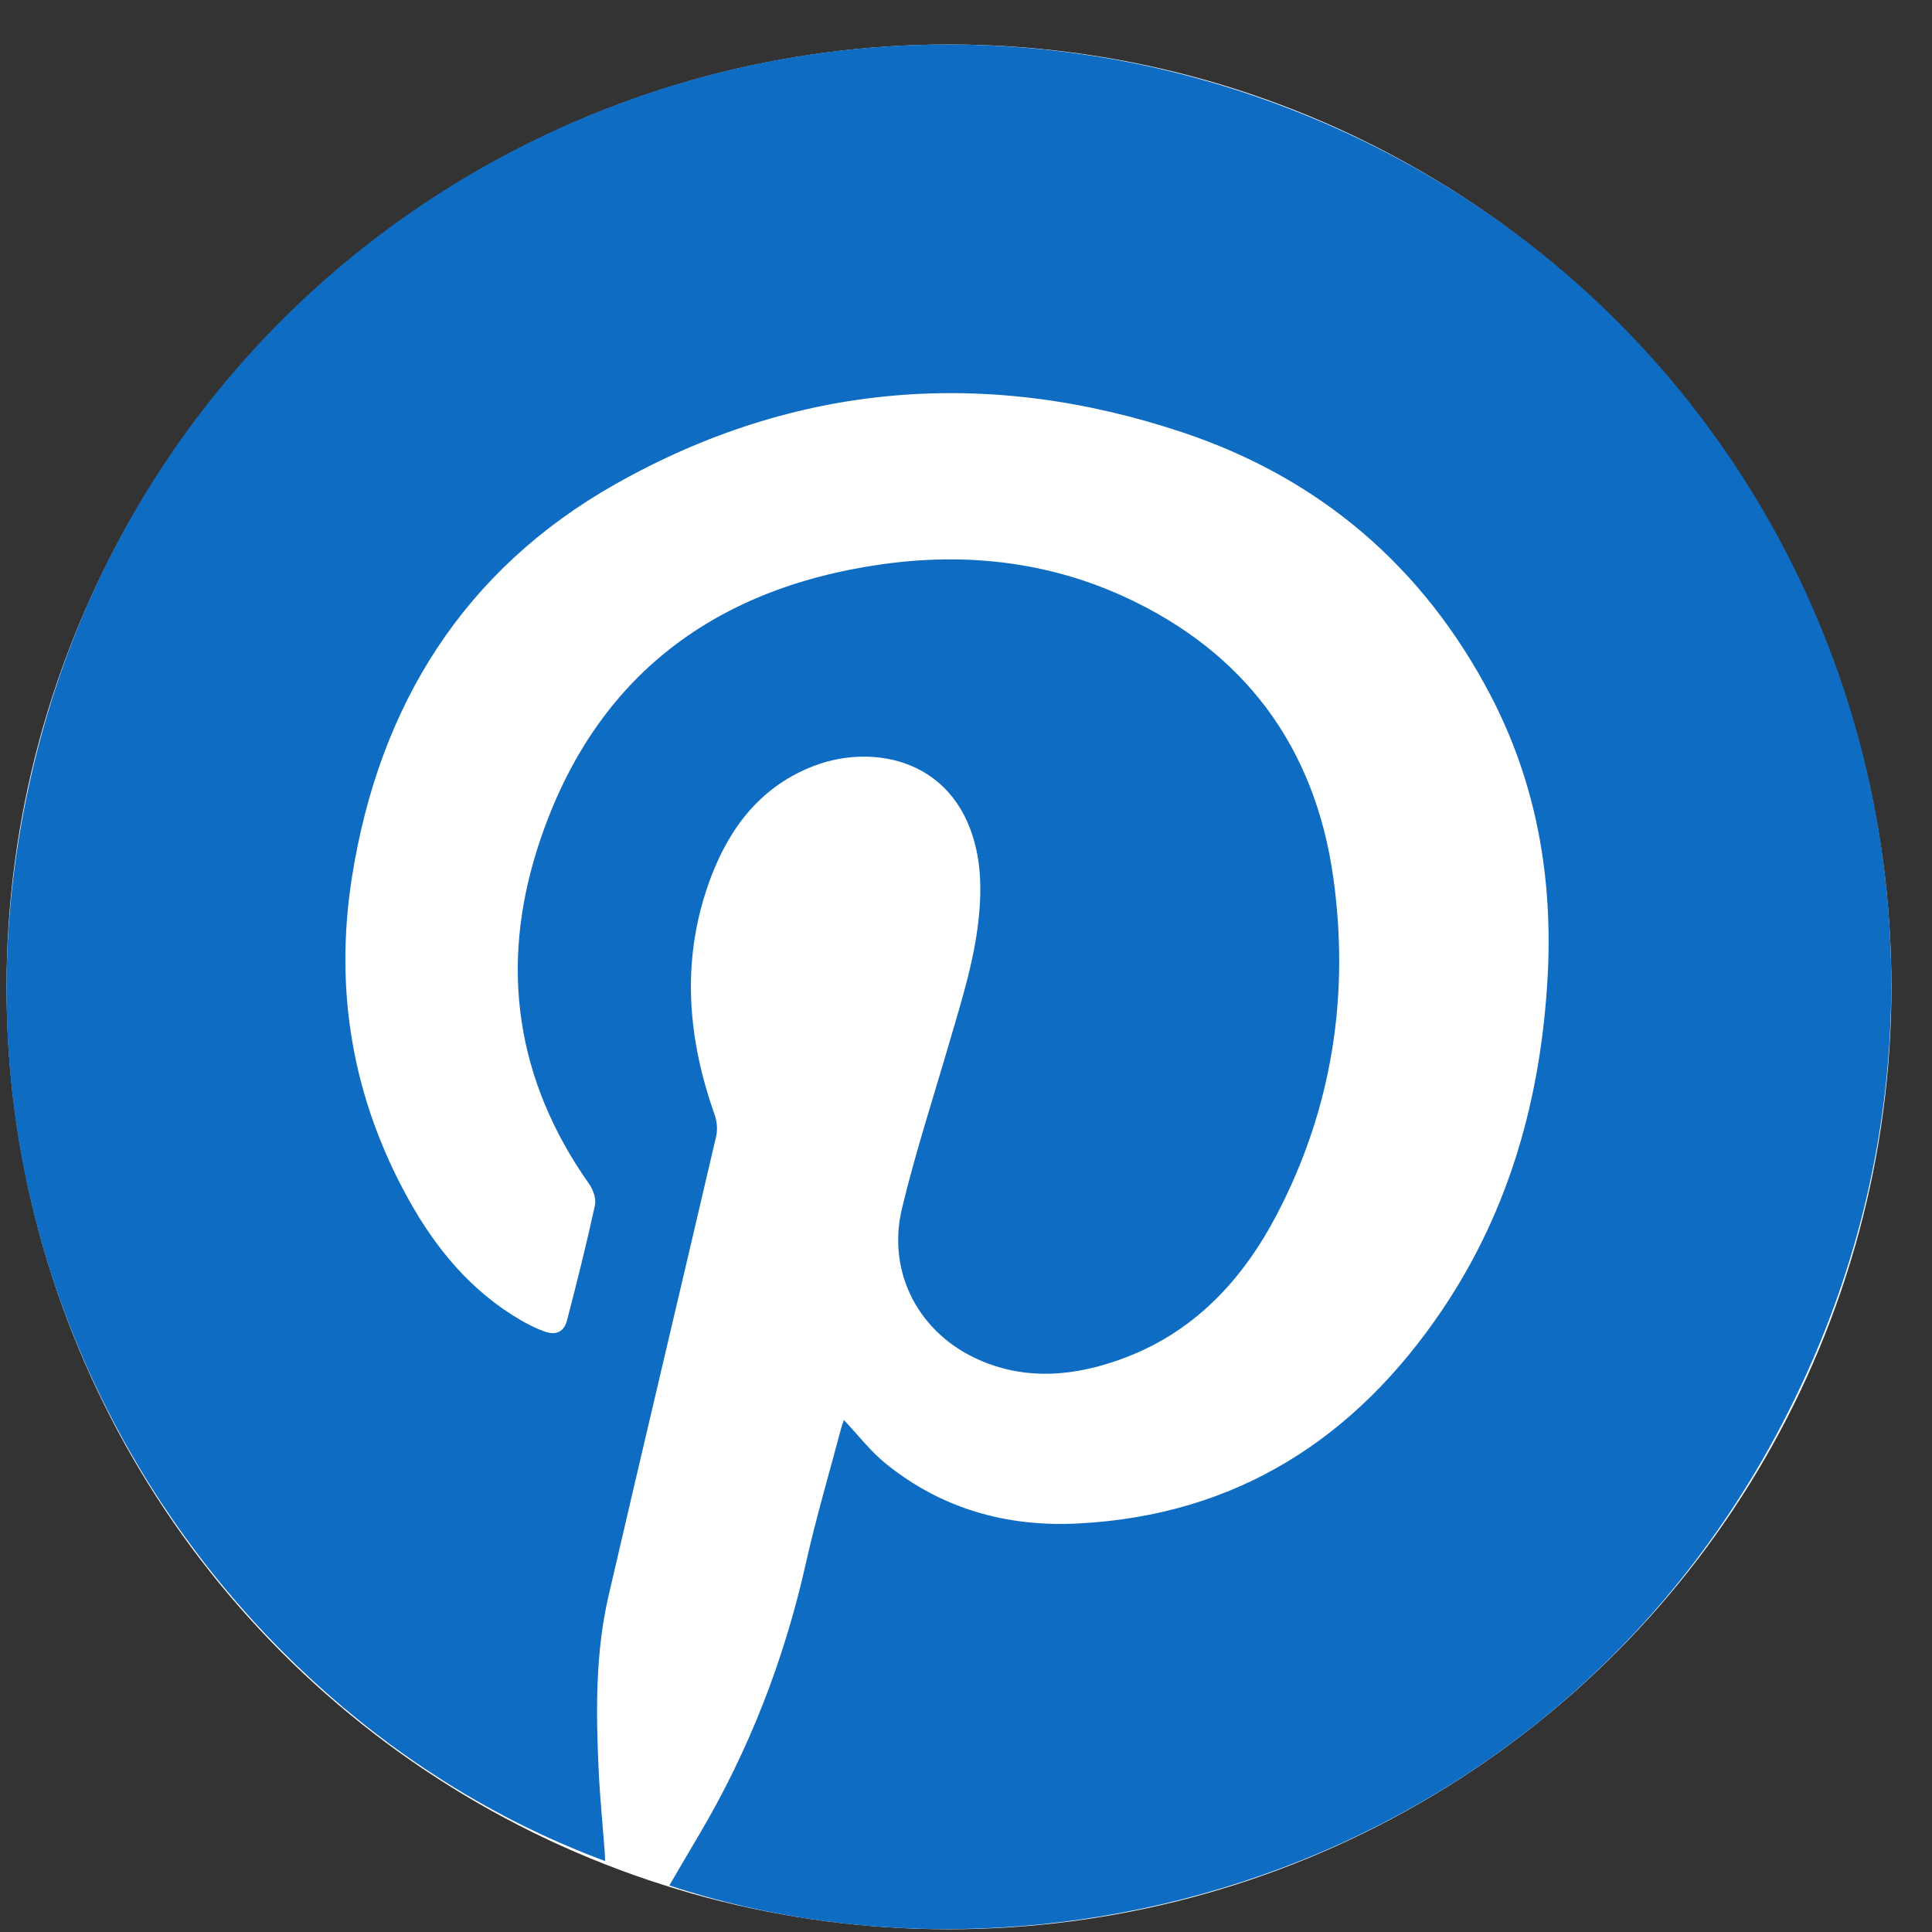 <svg width="41" height="41" viewBox="0 0 41 41" fill="none" xmlns="http://www.w3.org/2000/svg">
<rect x="0" y="0" width="41" height="41" fill="#333333" stroke="none"/>
<ellipse cx="20.139" cy="20.943" rx="20" ry="19.999" fill="white"/>
<path d="M14.204 40.013C14.411 39.659 14.616 39.307 14.824 38.957C15.895 37.152 16.643 35.222 17.102 33.174C17.318 32.211 17.598 31.263 17.851 30.308C17.868 30.241 17.895 30.175 17.908 30.134C18.207 30.45 18.472 30.797 18.802 31.064C19.986 32.021 21.367 32.407 22.873 32.331C26.24 32.16 28.767 30.528 30.615 27.785C32.042 25.665 32.699 23.287 32.842 20.752C32.96 18.646 32.612 16.633 31.631 14.754C30.206 12.028 28.007 10.15 25.109 9.18C20.954 7.79 16.879 8.115 13.058 10.275C9.843 12.092 8.05 14.964 7.472 18.597C7.088 21.011 7.478 23.296 8.661 25.437C9.242 26.487 9.989 27.396 11.044 28.012C11.206 28.106 11.376 28.191 11.55 28.255C11.79 28.344 11.968 28.269 12.031 28.027C12.243 27.214 12.447 26.398 12.626 25.577C12.656 25.441 12.588 25.248 12.502 25.125C10.95 22.928 10.601 20.518 11.409 17.995C12.541 14.456 15.06 12.492 18.715 11.975C20.481 11.726 22.213 11.913 23.847 12.658C26.414 13.831 27.908 15.856 28.295 18.626C28.643 21.116 28.272 23.53 27.094 25.778C26.361 27.178 25.324 28.288 23.798 28.841C22.821 29.196 21.822 29.299 20.83 28.882C19.514 28.328 18.808 27.022 19.144 25.633C19.427 24.46 19.801 23.31 20.139 22.151C20.416 21.203 20.72 20.259 20.789 19.268C20.816 18.889 20.81 18.495 20.738 18.124C20.345 16.103 18.541 15.774 17.285 16.249C16.167 16.672 15.495 17.539 15.087 18.616C14.452 20.297 14.572 21.978 15.163 23.648C15.214 23.791 15.232 23.968 15.198 24.114C14.441 27.365 13.668 30.611 12.915 33.863C12.636 35.066 12.647 36.294 12.702 37.519C12.728 38.106 12.787 38.691 12.831 39.276C12.836 39.346 12.838 39.416 12.841 39.494C4.295 36.33 -2.189 26.352 0.938 15.388C4.126 4.211 16.174 -1.857 27.116 2.215C38.129 6.313 43.102 18.709 38.317 29.198C33.641 39.449 22.486 42.765 14.204 40.012V40.013Z" fill="#0F6CC3"/>
</svg>
